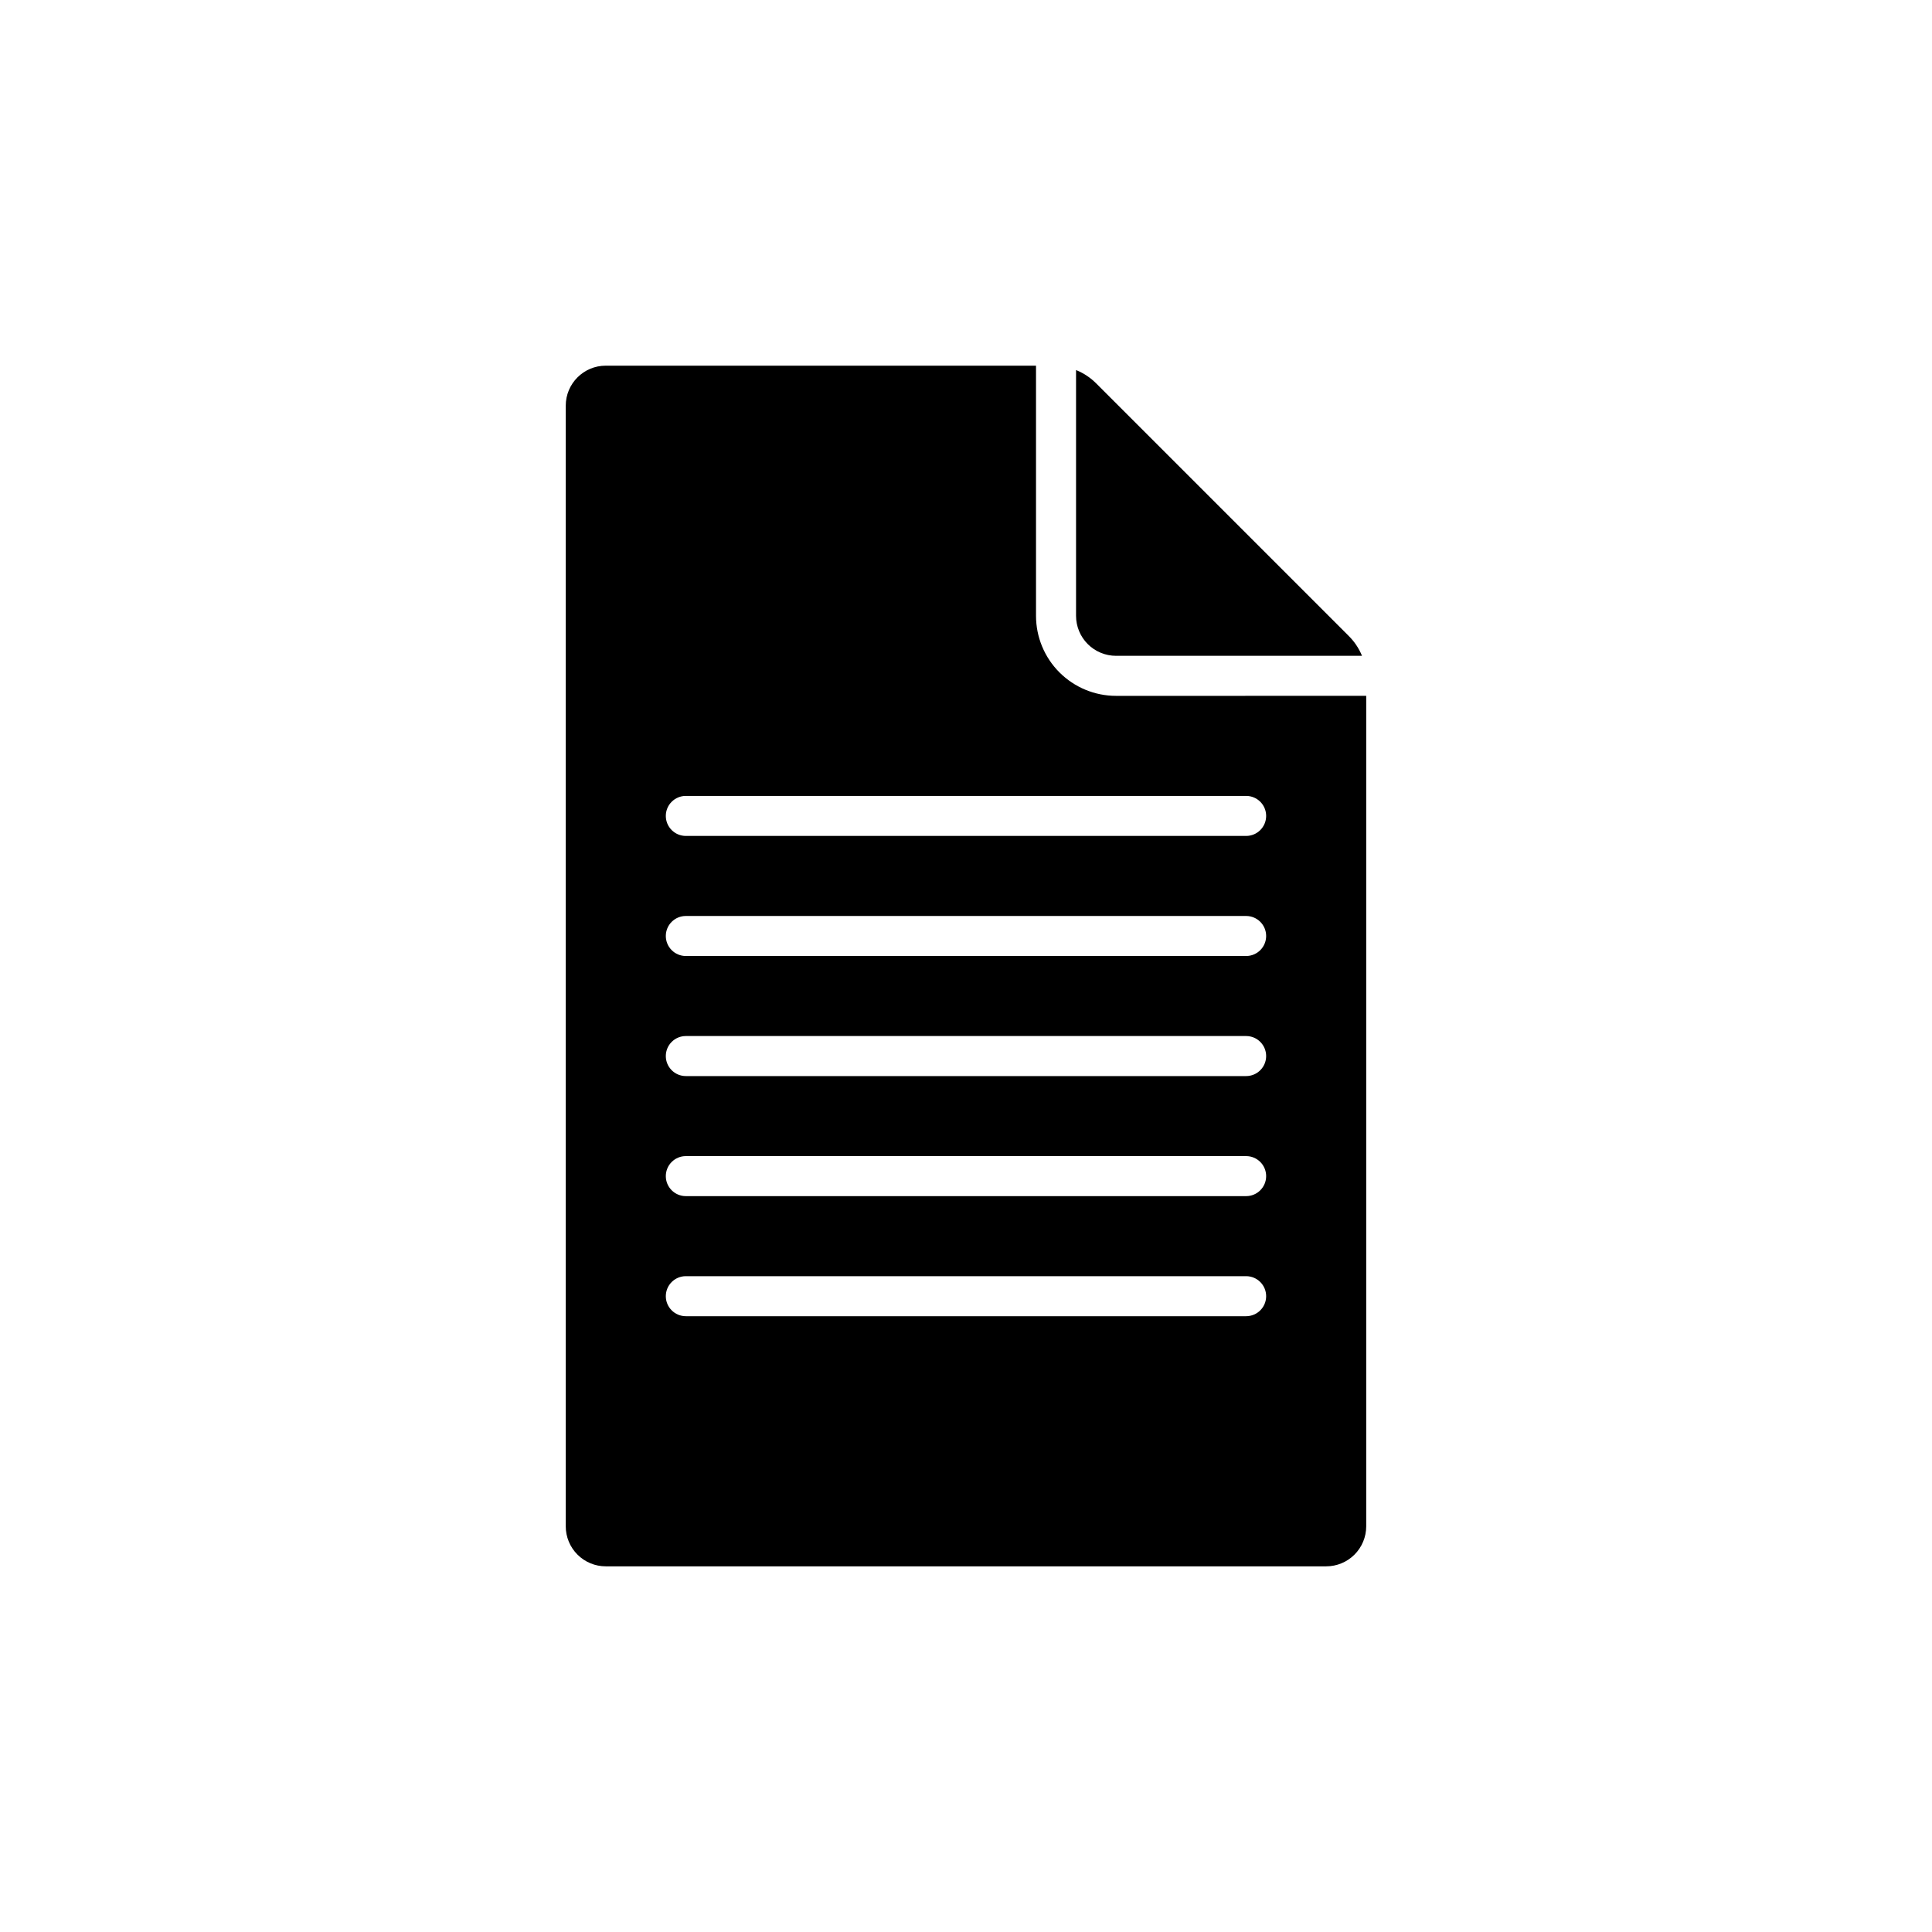 <?xml version="1.0" encoding="UTF-8"?>
<!-- The Best Svg Icon site in the world: iconSvg.co, Visit us! https://iconsvg.co -->
<svg fill="#000000" width="800px" height="800px" version="1.1" viewBox="144 144 512 512" xmlns="http://www.w3.org/2000/svg">
 <path d="m439.77 328.41c-5.625 0-11.023-2.238-15-6.215-3.981-3.977-6.215-9.375-6.215-15v-66.289h-114.02c-5.856 0-10.605 4.746-10.605 10.605v296.98-0.004c0 2.816 1.117 5.512 3.106 7.5 1.988 1.992 4.688 3.109 7.5 3.109h190.92c2.812 0 5.512-1.117 7.5-3.109 1.988-1.988 3.106-4.684 3.106-7.5v-220.08zm34.473 164.4h-148.49v-0.004c-2.93 0-5.305-2.375-5.305-5.301 0-2.93 2.375-5.305 5.305-5.305h148.49-0.004c2.93 0 5.305 2.375 5.305 5.305 0 2.926-2.375 5.301-5.305 5.301zm0-31.82h-148.49v-0.004c-2.93 0-5.305-2.371-5.305-5.301 0-2.93 2.375-5.305 5.305-5.305h148.49-0.004c2.93 0 5.305 2.375 5.305 5.305 0 2.93-2.375 5.301-5.305 5.301zm0-31.82h-148.49c-2.93 0-5.305-2.375-5.305-5.305 0-2.93 2.375-5.305 5.305-5.305h148.49-0.004c2.93 0 5.305 2.375 5.305 5.305 0 2.93-2.375 5.305-5.305 5.305zm0-31.82h-148.49c-2.93 0-5.305-2.375-5.305-5.305 0-2.93 2.375-5.301 5.305-5.301h148.49-0.004c2.93 0 5.305 2.371 5.305 5.301 0 2.93-2.375 5.305-5.305 5.305zm0-31.82h-148.49c-2.93 0-5.305-2.375-5.305-5.305 0-2.926 2.375-5.301 5.305-5.301h148.49-0.004c2.93 0 5.305 2.375 5.305 5.301 0 2.93-2.375 5.305-5.305 5.305zm27.152-53.031-66.93-66.93c-1.512-1.512-3.316-2.699-5.301-3.5v65.125c0 2.812 1.117 5.512 3.106 7.5 1.988 1.988 4.688 3.106 7.5 3.106h65.176c-0.812-1.988-2.023-3.793-3.551-5.301z"/>
</svg>